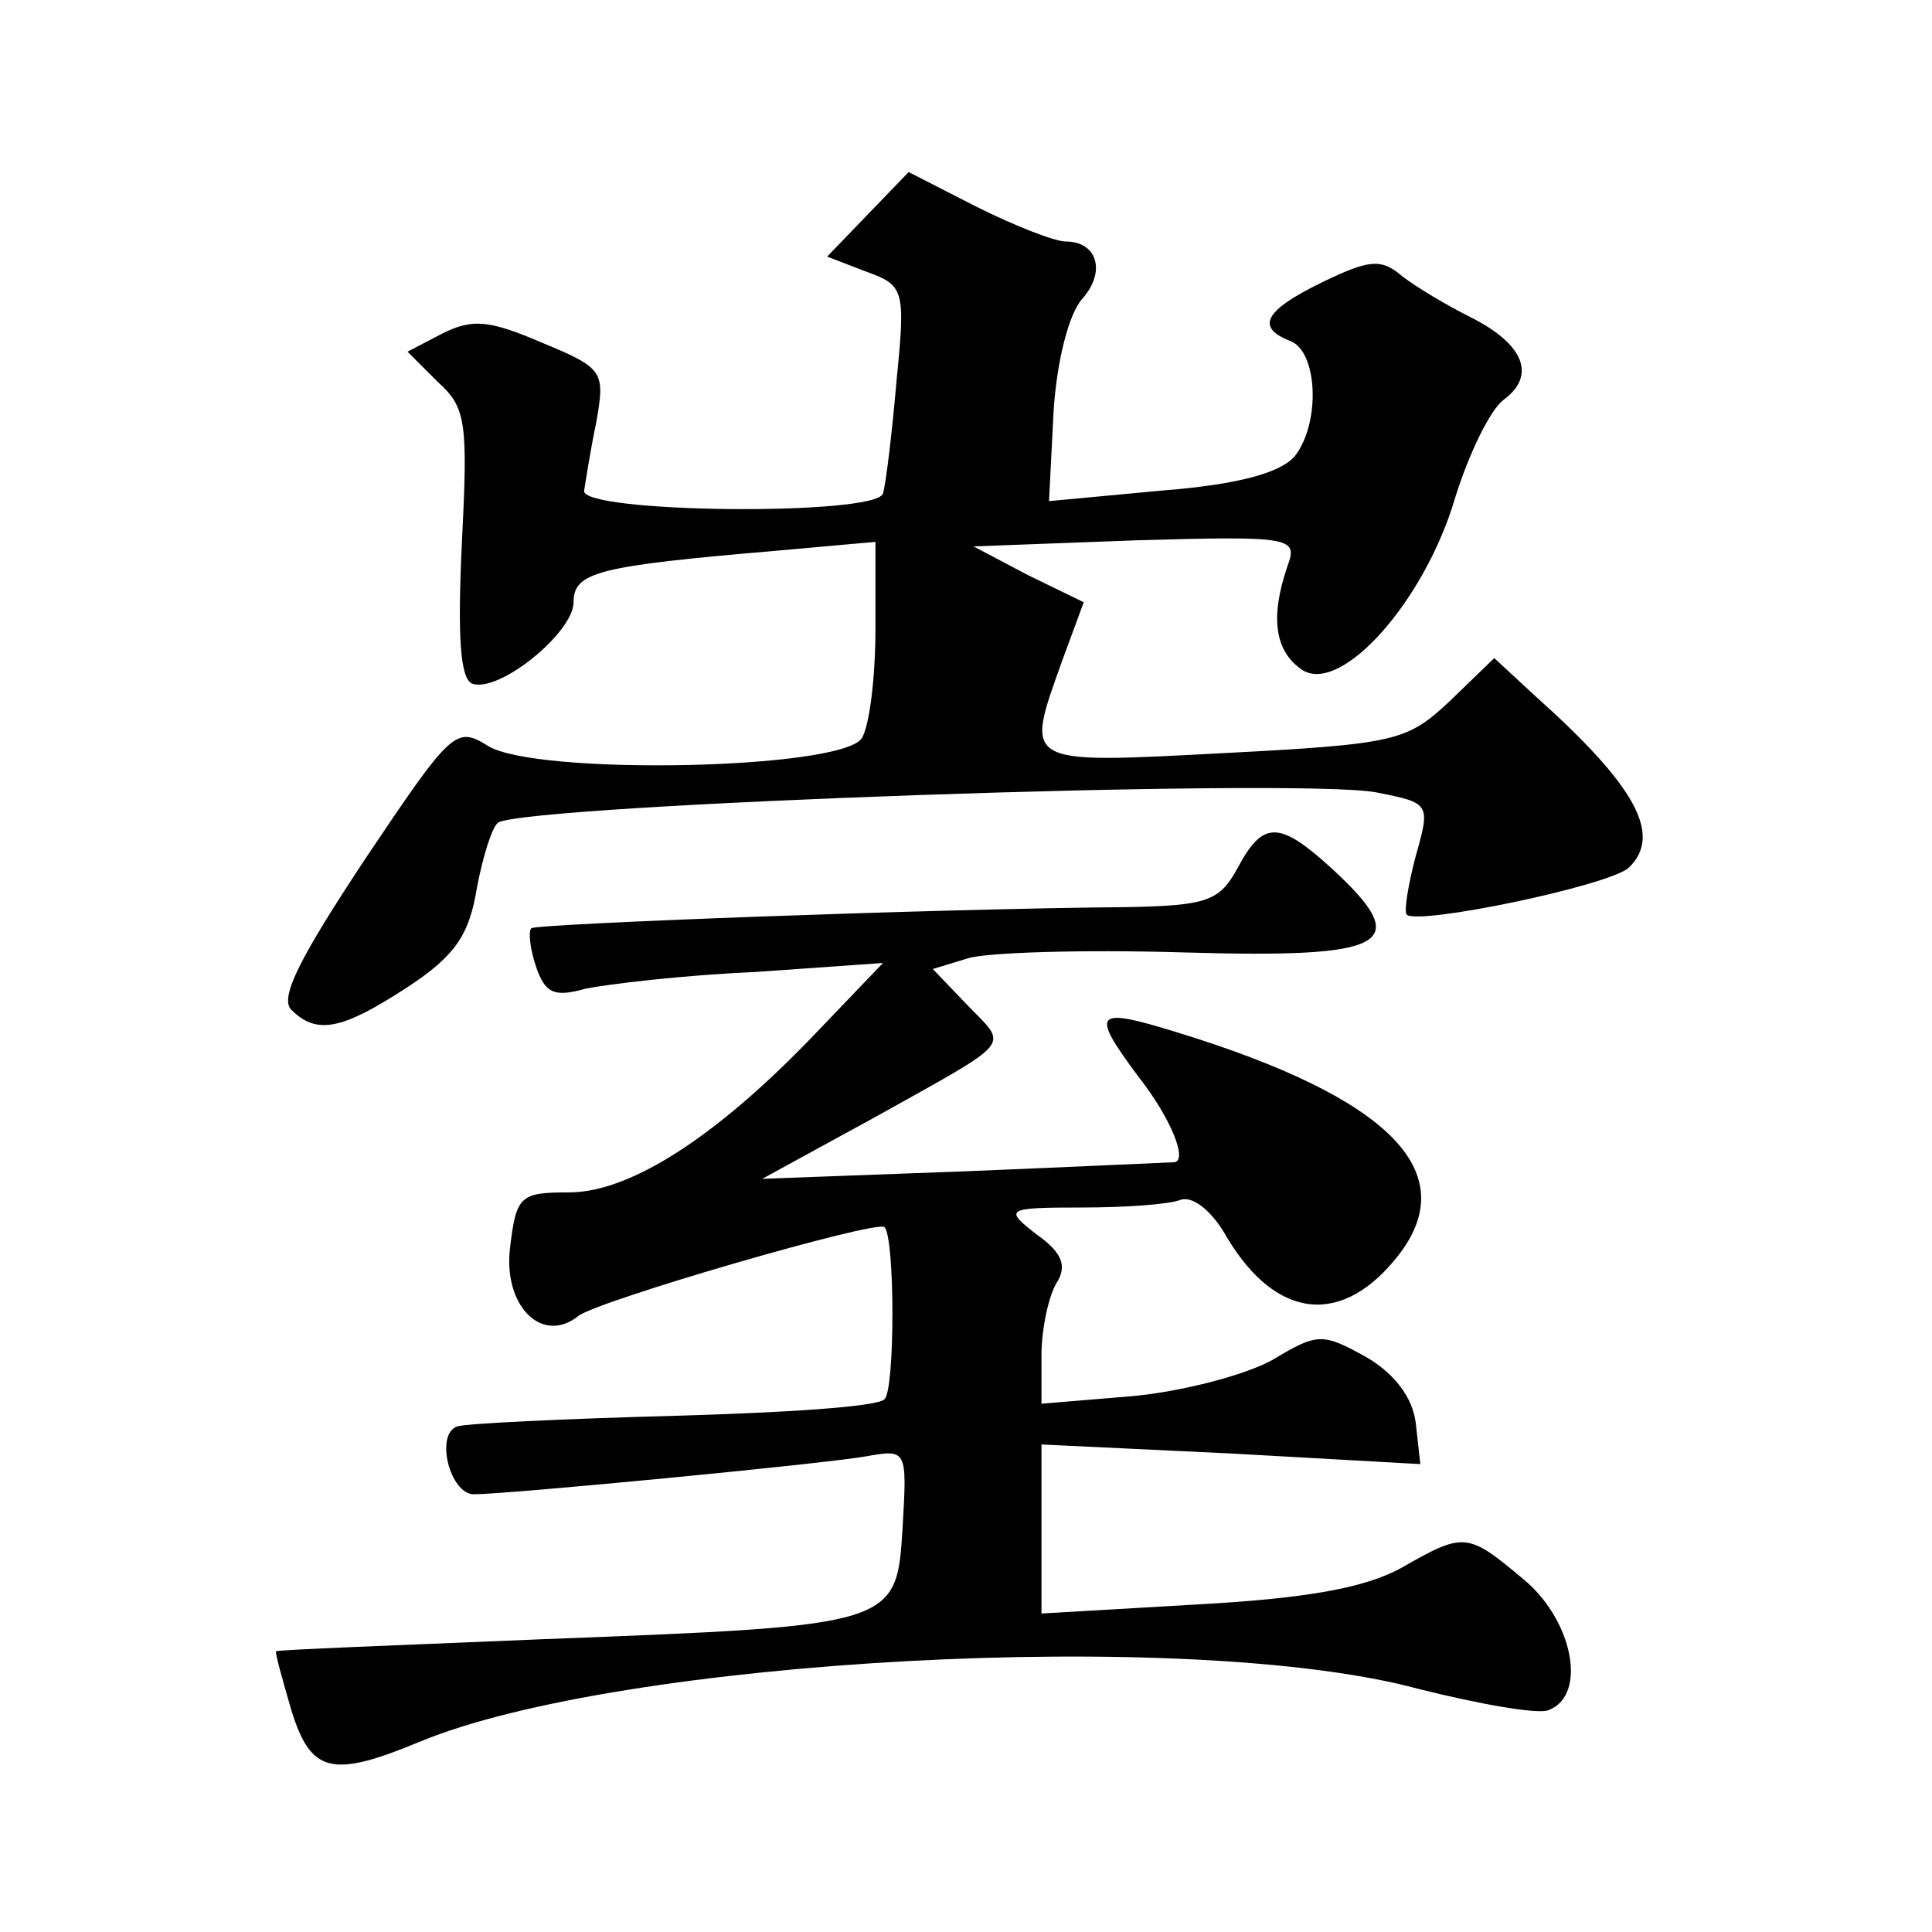 <?xml version="1.0" standalone="no"?>
<!DOCTYPE svg PUBLIC "-//W3C//DTD SVG 20010904//EN"
 "http://www.w3.org/TR/2001/REC-SVG-20010904/DTD/svg10.dtd">
<svg version="1.0" xmlns="http://www.w3.org/2000/svg"
 width="128pt" height="128pt" viewBox="0 0 128 128"
 preserveAspectRatio="xMidYMid meet">
<g transform="translate(0,128) scale(0.1,-0.1)"
fill="#0" stroke="none">
<path d="M575 1138 l-27 -28 26 -10 c25 -9 26 -12 20 -72 -3 -35 -7 -68 -9 -75
-5 -15 -201 -13 -198 2 1 6 4 26 8 45 6 34 5 36 -36 53 -35 15 -46 16 -66 6 l-23
-12 20 -20 c19 -17 20 -27 16 -107 -3 -63 -1 -90 7 -93 18 -6 67 34 67 54 0 20
16 24 133 34 l67 6 0 -58 c0 -32 -4 -64 -9 -72 -13 -21 -217 -25 -248 -5 -21 13
-24 10 -81 -75 -43 -65 -57 -92 -49 -100 17 -17 34 -13 77 15 32 21 41 35 46 66
4 21 10 40 14 43 20 12 529 30 582 20 35 -7 36 -7 26 -42 -5 -19 -8 -37 -6 -39
8 -7 133 19 147 31 23 22 4 55 -62 114 l-27 25 -30 -29 c-28 -26 -35 -28 -150 -34
-134 -7 -131 -8 -106 62 l14 38 -37 18 -36 19 107 4 c104 3 108 2 101 -17 -12 -35
-8 -57 10 -69 26 -16 81 46 101 114 9 29 23 58 32 65 22 16 14 37 -22 55 -16 8
-36 20 -45 27 -14 12 -22 11 -53 -4 -39 -19 -44 -30 -21 -39 18 -7 20 -54 3 -76
-9 -11 -37 -19 -88 -23 l-75 -7 3 59 c2 33 10 65 19 75 16 18 10 38 -11 38 -7 0
-33 10 -59 23 l-45 23 -27 -28z M820 705 c-12 -22 -20 -25 -74 -26 -124 -1 -391
-11 -394 -14 -2 -2 -1 -13 3 -25 6 -18 12 -21 33 -15 15 3 65 9 112 11 l85 6 -45
-47 c-66 -69 -123 -105 -163 -105 -32 0 -35 -2 -39 -36 -5 -39 21 -65 45 -46 12
10 198 64 203 59 7 -7 7 -108 0 -114 -4 -5 -67 -9 -139 -11 -73 -2 -137 -5 -144
-7 -15 -5 -5 -45 11 -45 22 0 230 20 259 25 28 5 28 5 25 -47 -4 -65 -4 -65 -238
-74 -96 -4 -176 -7 -177 -8 -1 -1 4 -18 10 -39 13 -42 27 -45 85 -21 132 55 511
76 662 35 40 -10 79 -17 86 -14 26 10 16 60 -17 87 -37 31 -39 31 -81 7 -24 -13
-62 -20 -135 -24 l-103 -6 0 56 0 56 126 -6 125 -7 -3 27 c-2 17 -14 33 -33 44
-29 16 -32 16 -62 -2 -18 -10 -60 -21 -93 -24 l-60 -5 0 32 c0 18 5 40 10 48 7
11 4 20 -13 32 -22 17 -21 18 30 18 28 0 57 2 65 5 8 3 21 -7 31 -25 33 -55 77
-59 114 -11 42 55 -7 104 -147 147 -55 17 -58 14 -26 -29 22 -28 33 -56 24 -57
-2 0 -64 -3 -138 -6 l-135 -5 75 41 c93 52 88 46 61 74 l-23 24 23 7 c12 4 76 6
143 4 136 -4 153 5 99 55 -35 32 -46 33 -63 1z"/>
</g>
</svg>
